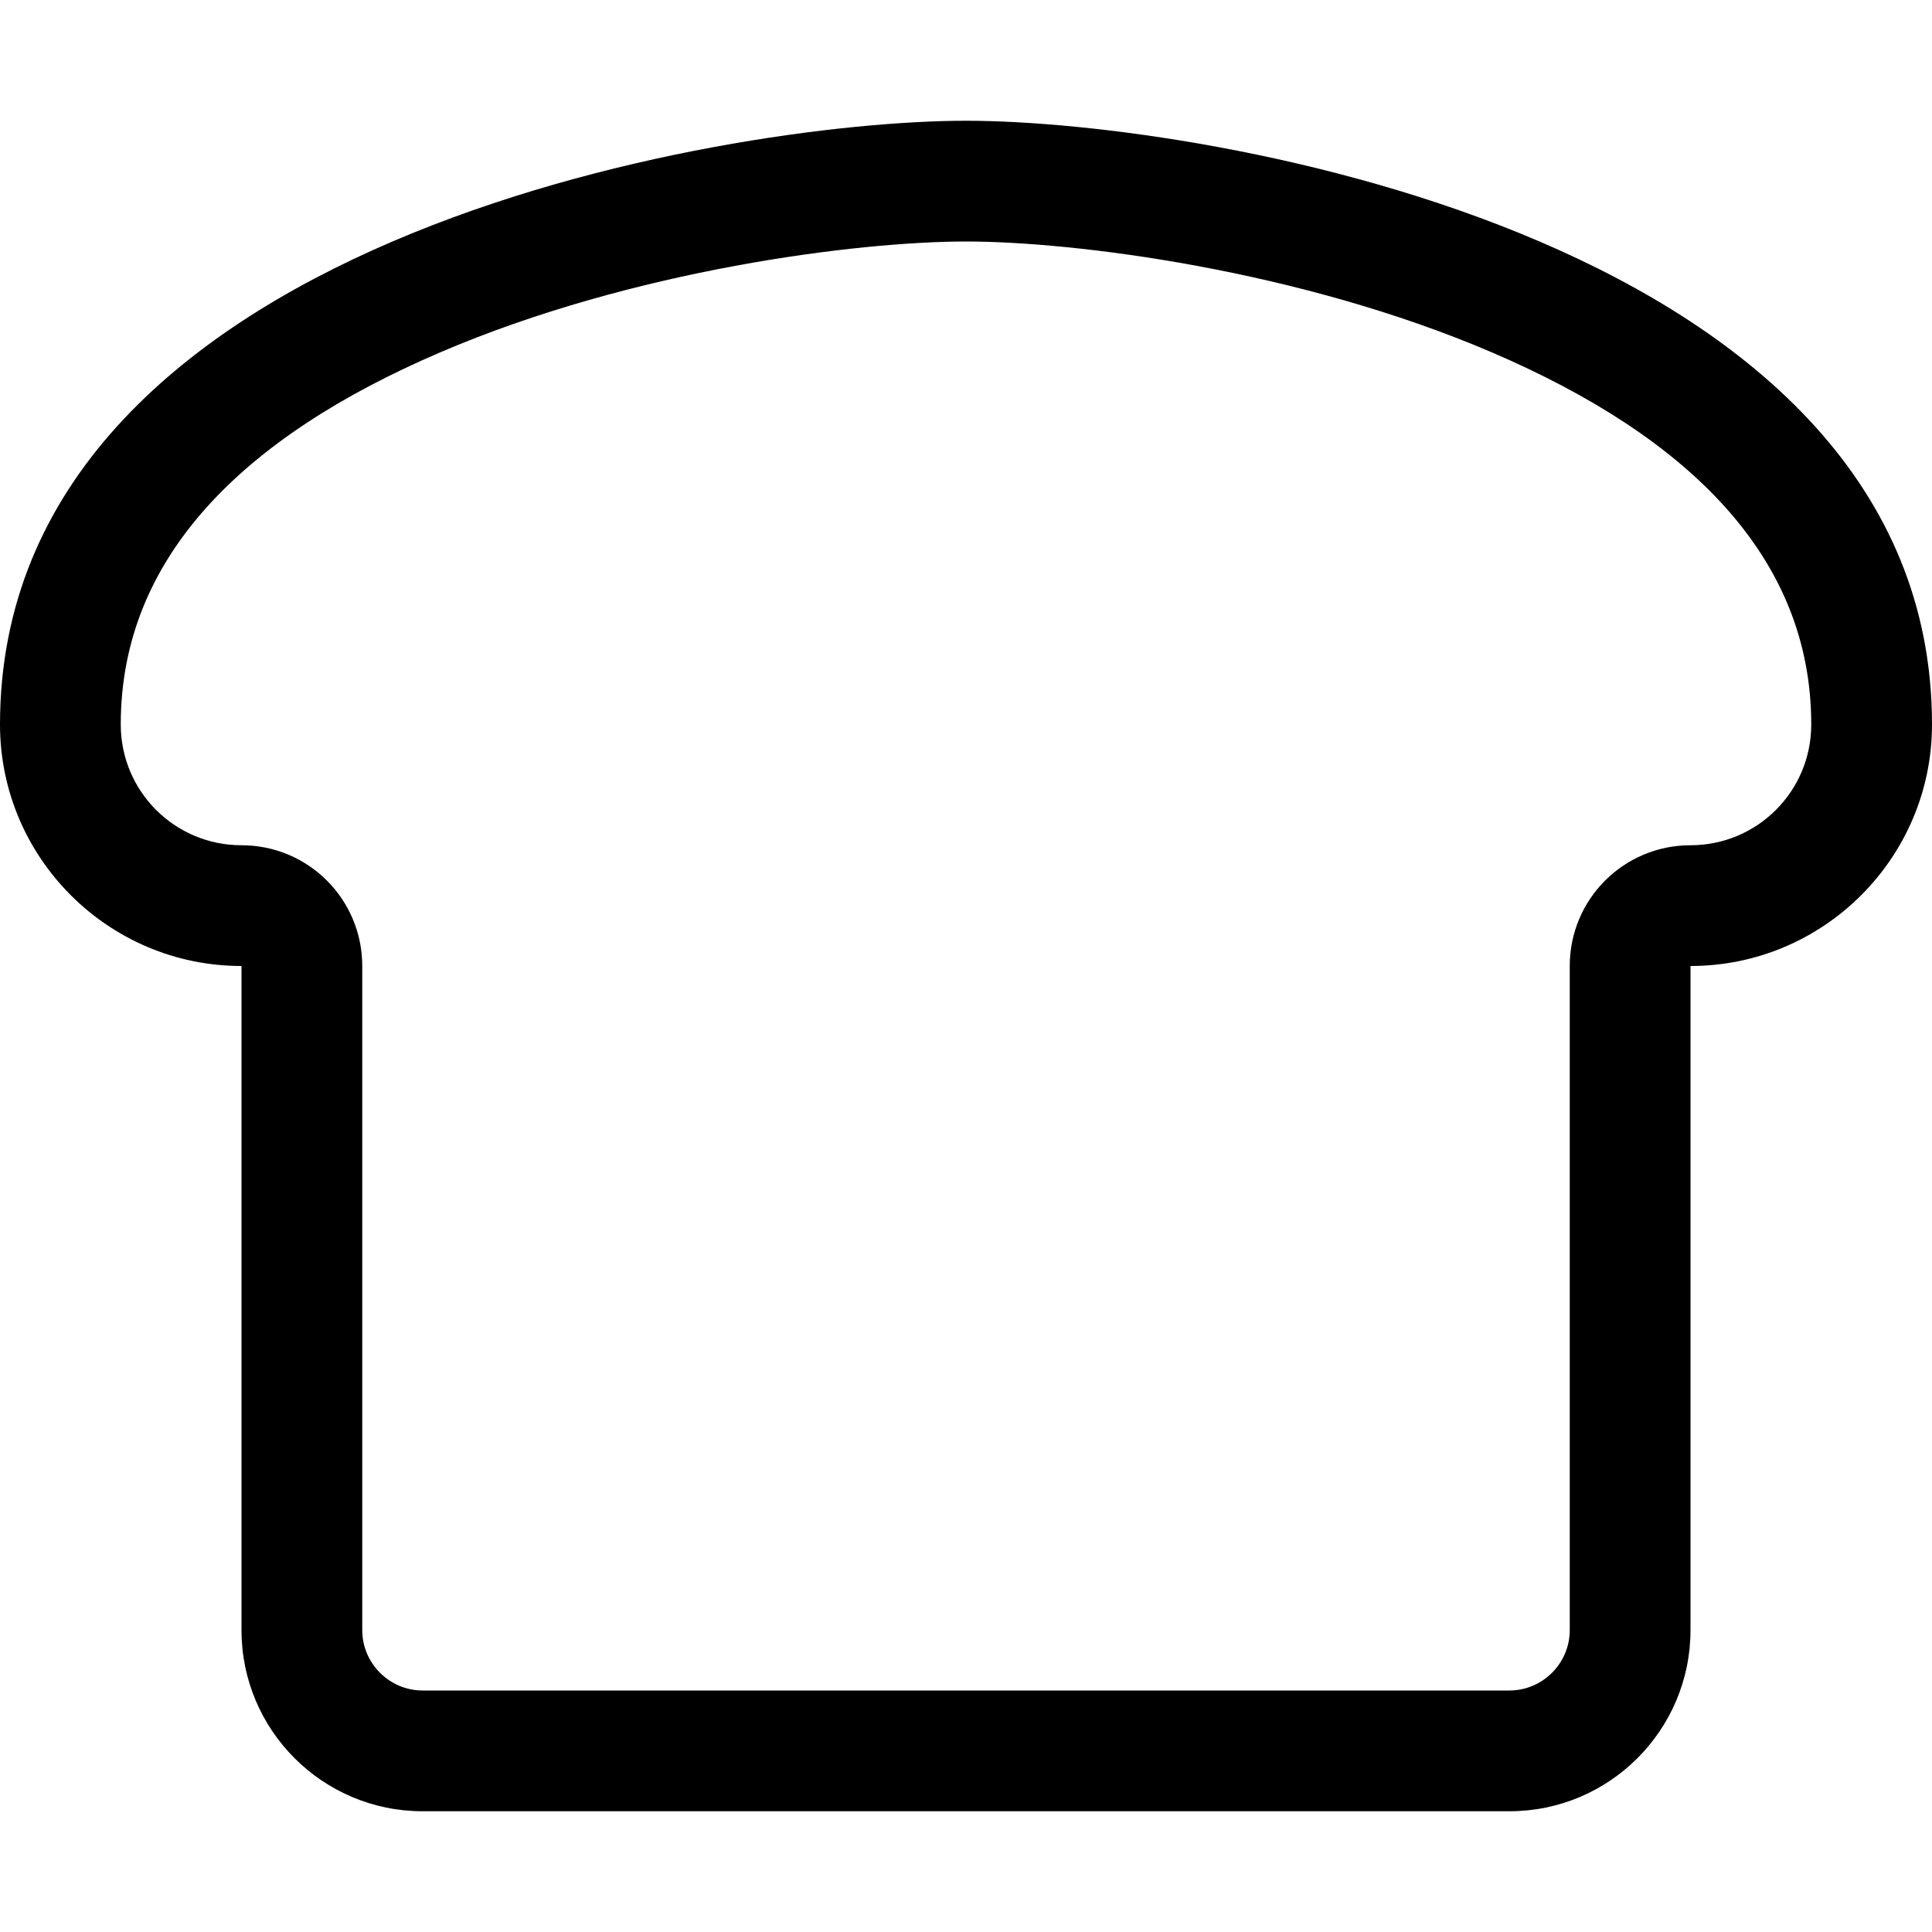 <svg xmlns="http://www.w3.org/2000/svg" viewBox="0 0 512 512"><!--! Font Awesome Pro 6.5.1 by @fontawesome - https://fontawesome.com License - https://fontawesome.com/license (Commercial License) Copyright 2023 Fonticons, Inc. --><path d="M64 224c-17.7 0-32-14.3-32-32c0-44.3 32.4-76.2 84.6-98.6C167.9 71.4 227.5 64 256 64s88.1 7.4 139.4 29.4C447.6 115.8 480 147.7 480 192c0 17.7-14.3 32-32 32s-32 14.3-32 32V432c0 8.8-7.2 16-16 16H112c-8.8 0-16-7.2-16-16V256c0-17.7-14.3-32-32-32zm384 64V256c35.3 0 64-28.7 64-64C512 64 320 32 256 32S0 64 0 192c0 35.3 28.7 64 64 64v32V432c0 26.5 21.5 48 48 48H400c26.5 0 48-21.5 48-48V288z"/></svg>
